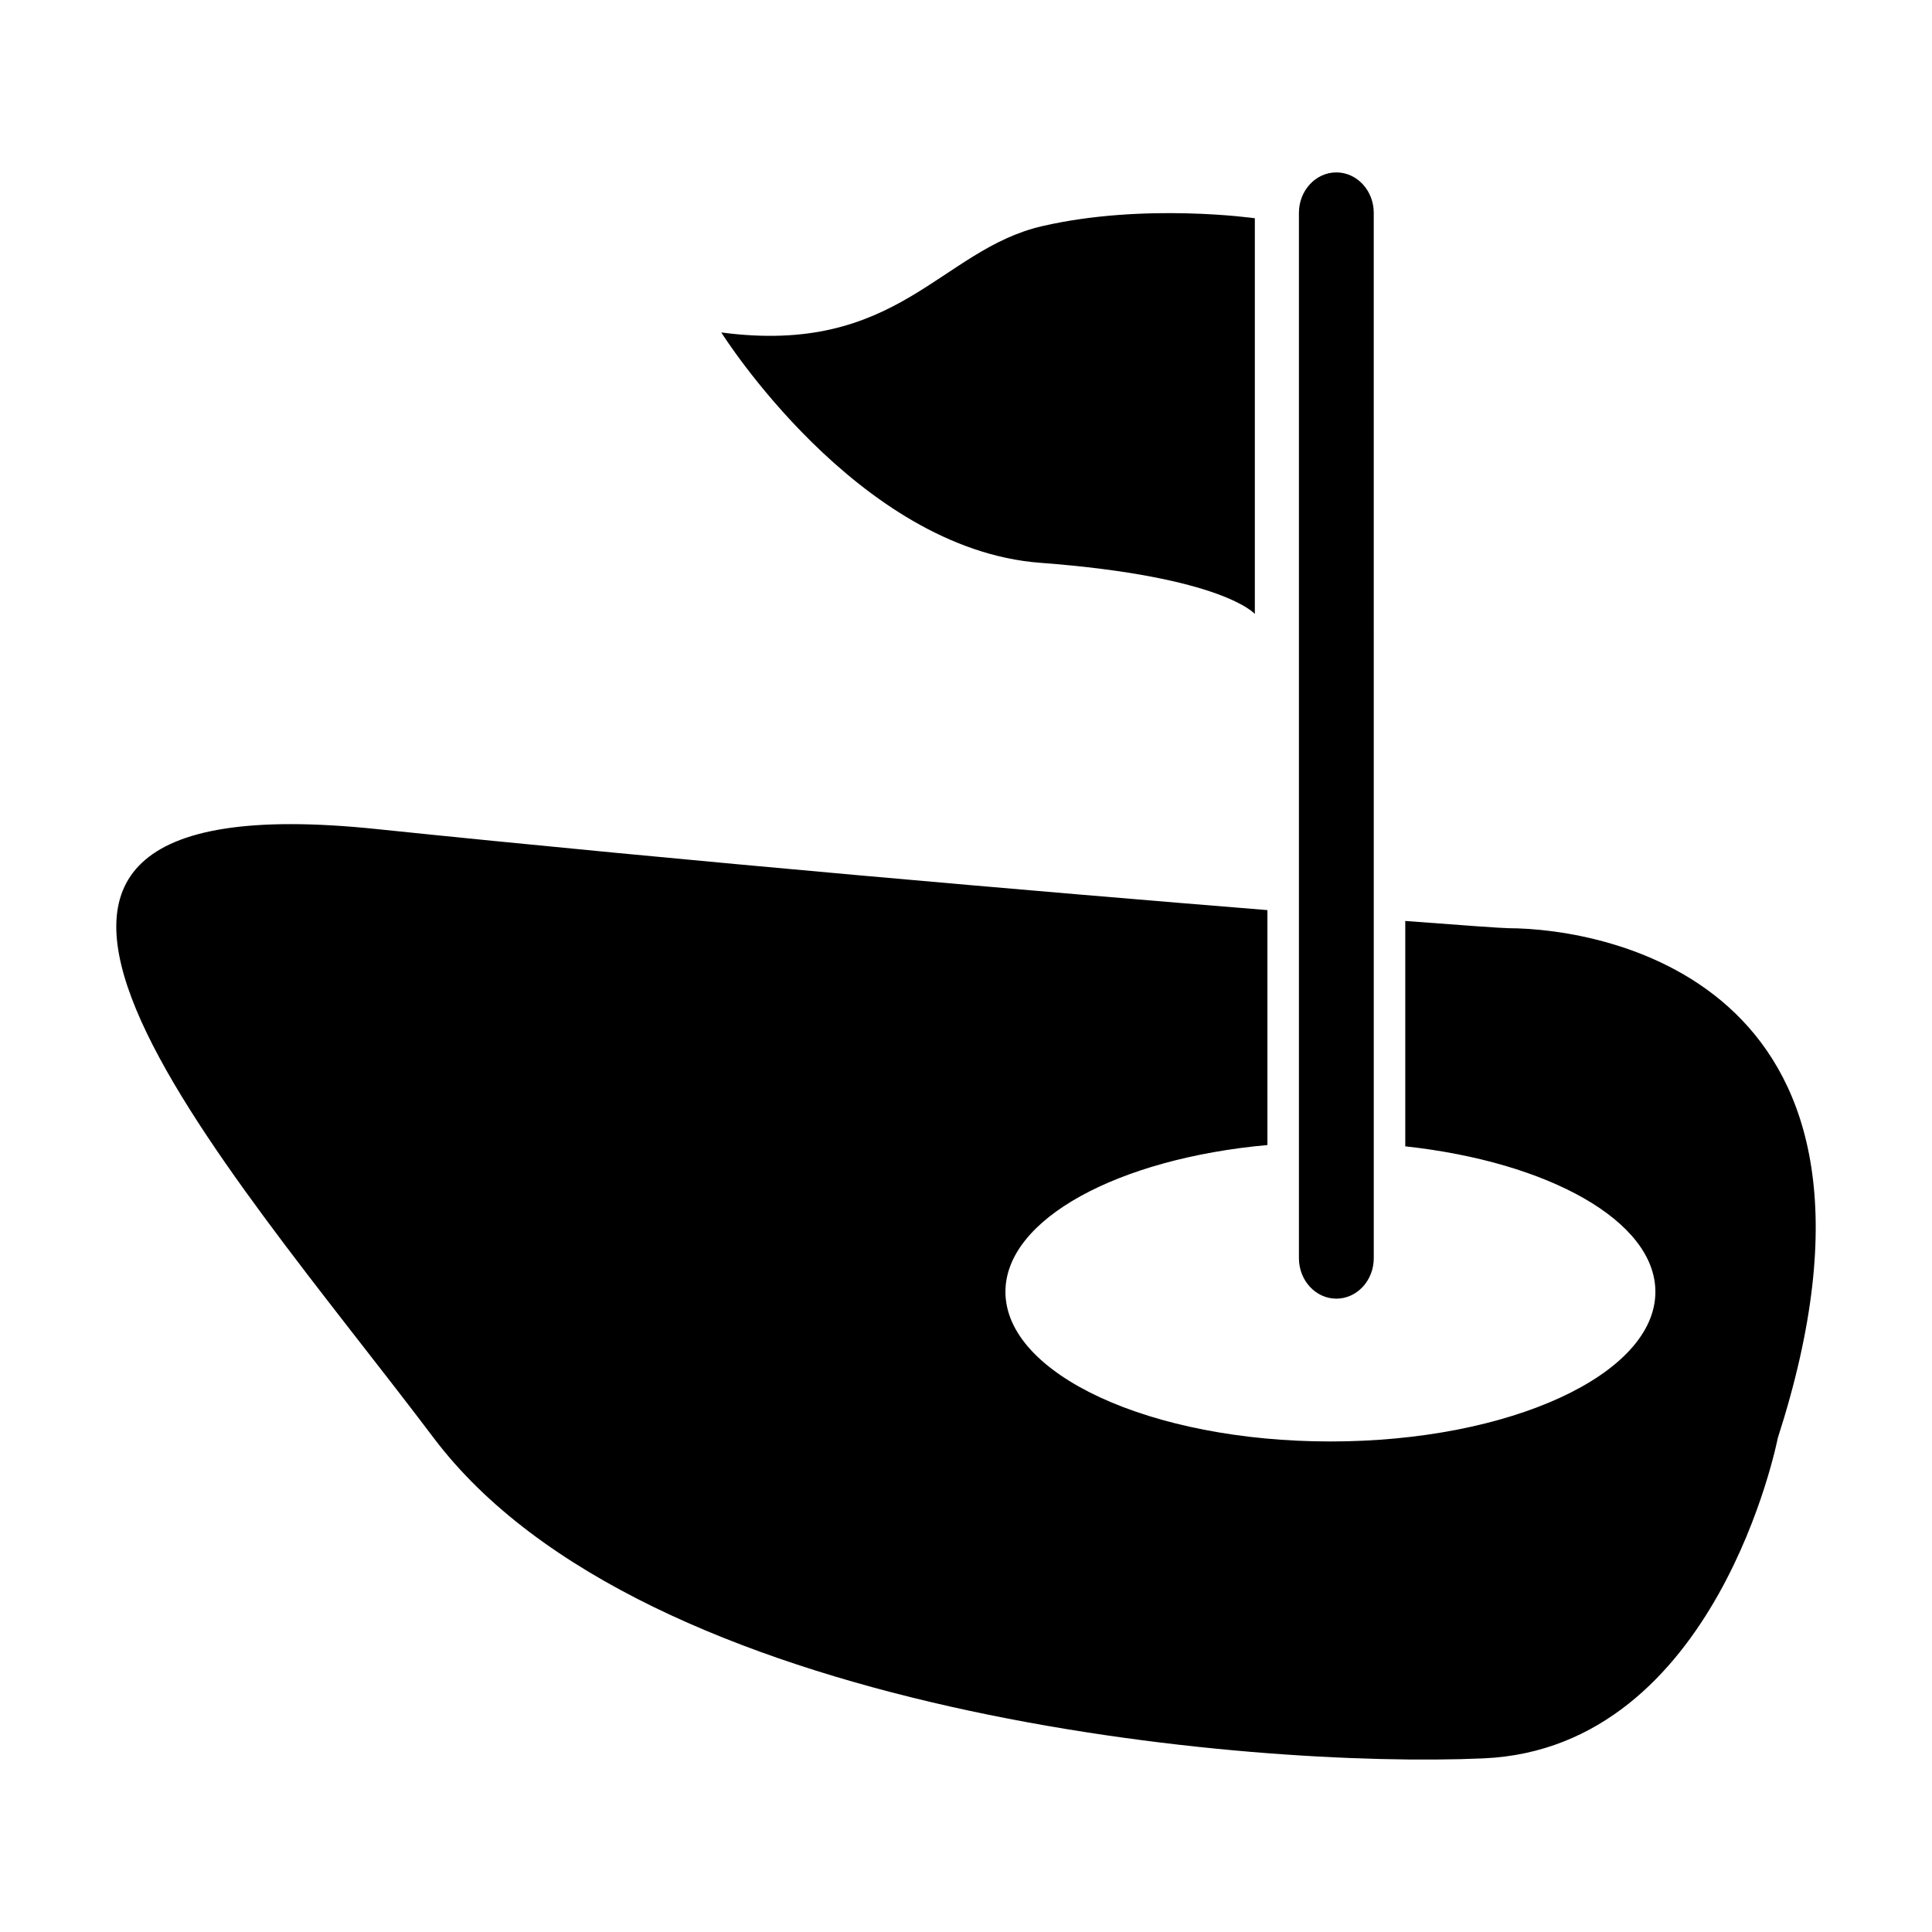 <?xml version="1.0" encoding="UTF-8"?>
<!-- Uploaded to: ICON Repo, www.svgrepo.com, Generator: ICON Repo Mixer Tools -->
<svg fill="#000000" width="800px" height="800px" version="1.1" viewBox="144 144 512 512" xmlns="http://www.w3.org/2000/svg">
 <g>
  <path d="m543.54 389.97c-1.305 0-11.18-0.684-27.129-1.906v59.727c37.988 4.125 66.285 19.805 66.285 38.551 0 21.91-38.555 39.66-86.125 39.66-47.57 0-86.121-17.75-86.121-39.66 0-19.277 29.855-35.316 69.43-38.898l-0.004-62.258c-60.113-4.856-153.08-12.871-236.22-21.492-134.27-13.914-40.352 87.656 15.305 161.41 55.66 73.746 216.38 87.656 278.29 84.875 61.914-2.785 77.879-84.879 77.879-84.879 38.703-120.08-44.953-135.12-71.59-135.12z"/>
  <path d="m498.14 189.69c-5.457 0-9.91 4.805-9.91 10.711v277.04c0 5.91 4.453 10.715 9.91 10.715 5.477 0 9.922-4.805 9.922-10.715l-0.004-277.04c0-5.902-4.441-10.711-9.918-10.711z"/>
  <path d="m476.55 201.84s-29.223-4.172-56.355 2.09c-27.129 6.258-38.09 34.434-85.047 28.172 0 0 36.004 57.398 84.523 61.047 48.527 3.652 56.875 13.562 56.875 13.562v-104.87z"/>
 </g>
</svg>